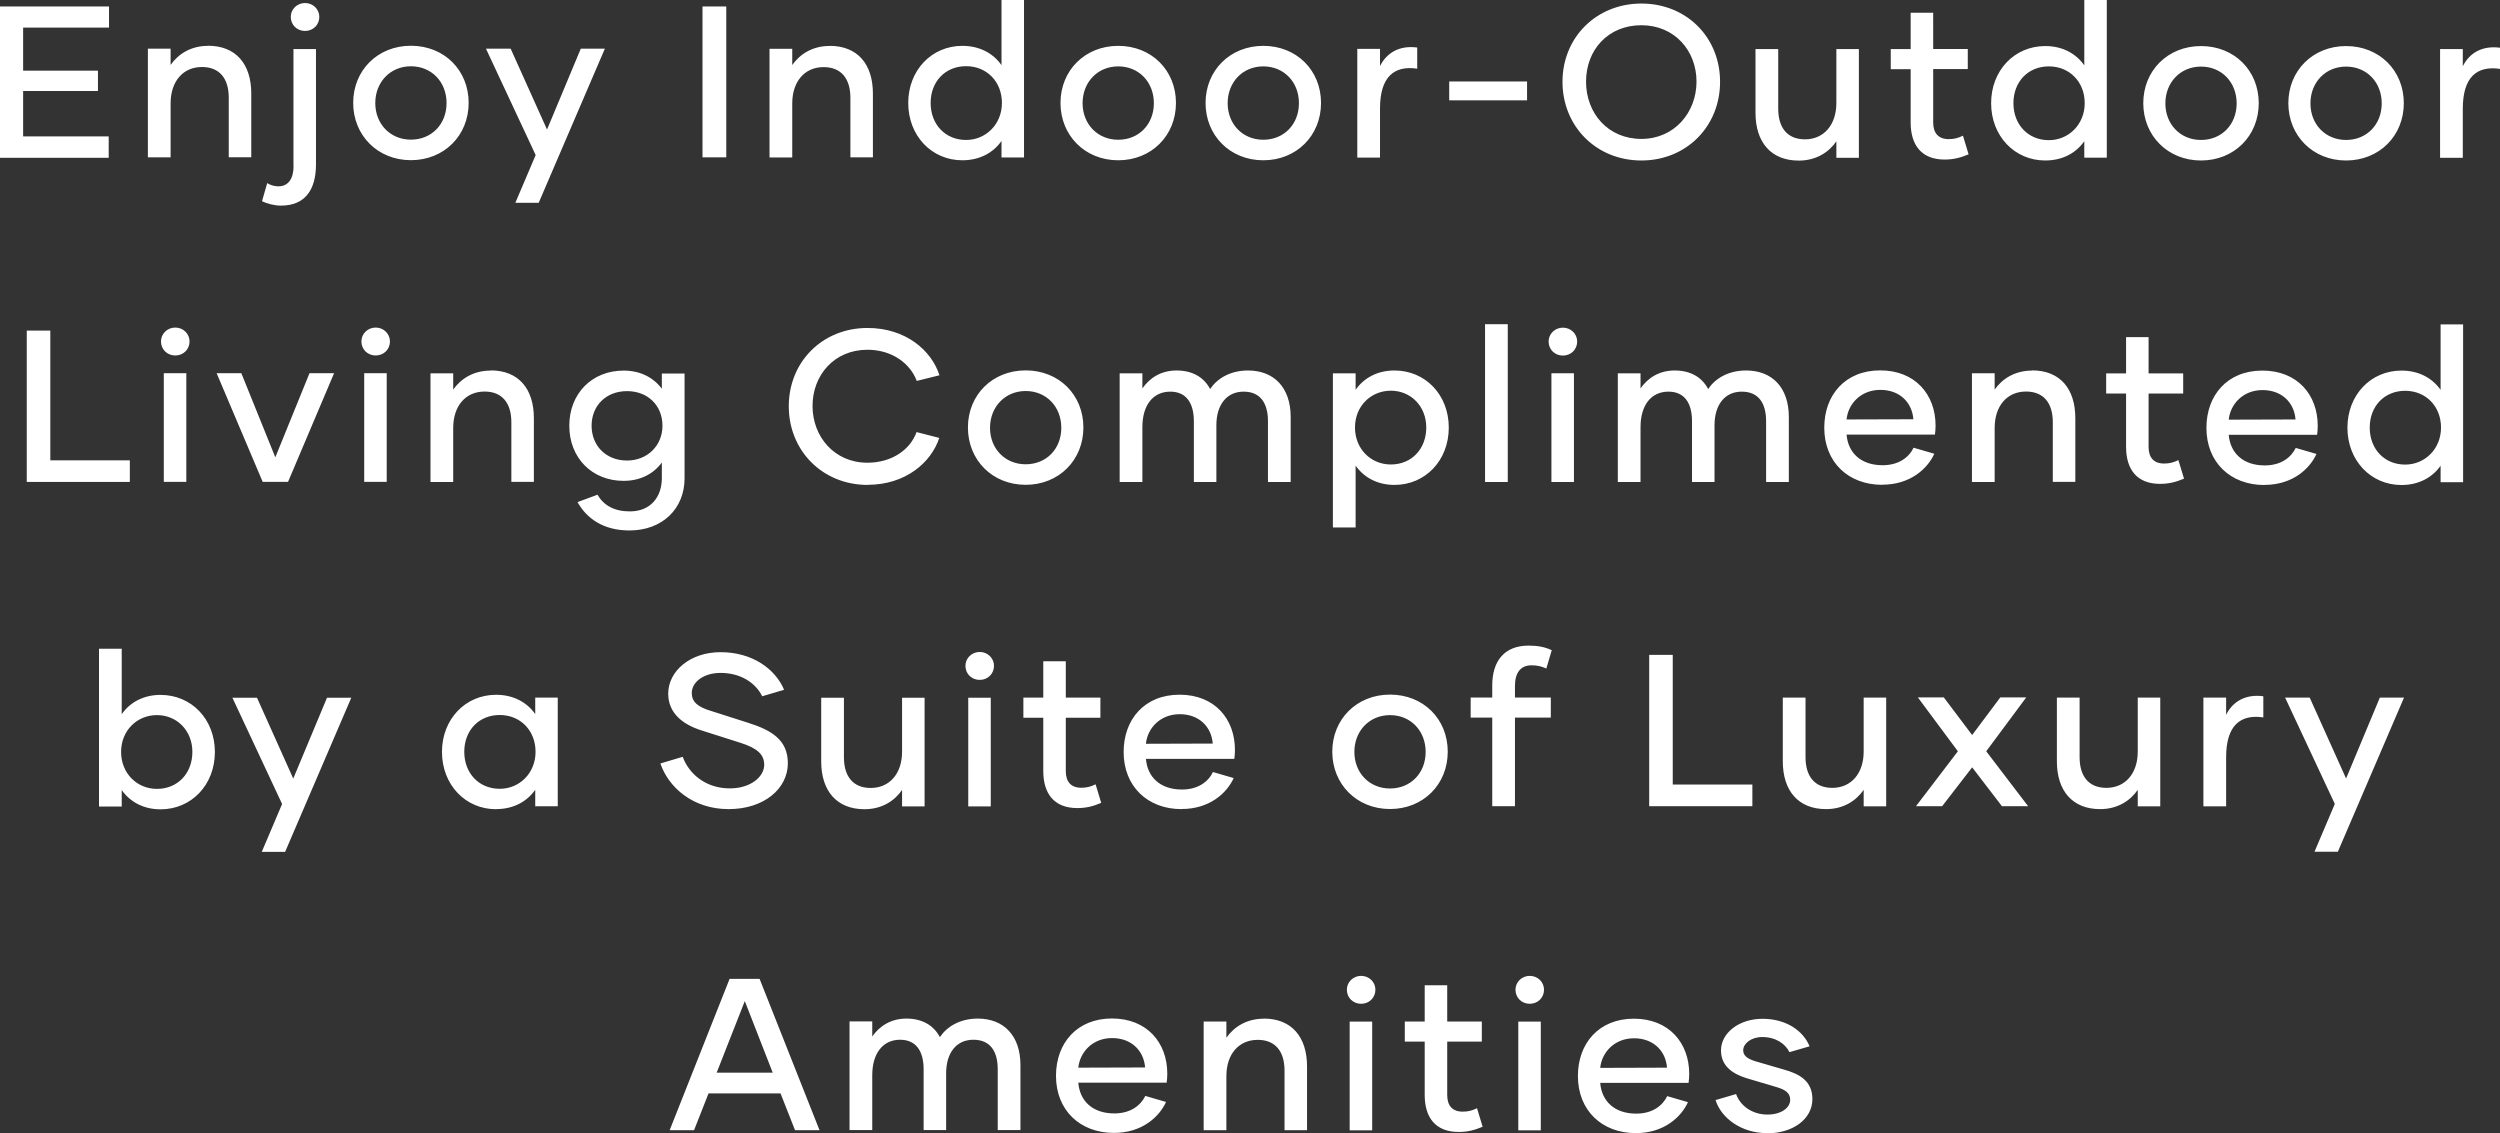 <svg id="Layer_2" xmlns="http://www.w3.org/2000/svg" viewBox="0 0 239.89 108.75" width="100%" height="100%" preserveAspectRatio="none"><rect x="0" y="0" width="239.89" height="108.75" fill="#333333" stroke="none"/><defs><style>.cls-1{fill:#fff;}</style></defs><g id="Layer_1-2"><g><path class="cls-1" d="m169.53,108.75c2.57,0,4.38-1.41,4.38-3.28,0-1.76-1.26-2.43-2.74-2.84l-2.78-.81c-.71-.23-1.12-.52-1.12-1.04,0-.62.73-1.27,1.83-1.27,1.31,0,2.22.66,2.61,1.45l1.93-.56c-.62-1.51-2.26-2.64-4.52-2.64s-3.98,1.37-3.98,3.03c0,1.49,1.1,2.26,2.49,2.68l2.8.83c.93.27,1.35.6,1.35,1.24,0,.75-.85,1.41-2.18,1.41-1.49,0-2.63-.87-3.01-1.97l-1.97.58c.52,1.7,2.45,3.17,4.92,3.17m-15.99-6.26c.15-1.49,1.37-2.84,3.24-2.84s3.05,1.22,3.17,2.82l-6.41.02Zm3.42,6.26c2.72,0,4.36-1.56,5-2.97l-1.99-.58c-.44.91-1.41,1.68-2.97,1.68-2.12,0-3.32-1.22-3.46-2.95h8.48c.04-.31.06-.56.06-.87,0-2.95-1.93-5.29-5.31-5.29s-5.37,2.39-5.37,5.5c0,3.3,2.3,5.48,5.56,5.48m-11.28-.27h2.16v-10.43h-2.16v10.43Zm1.1-12.14c.77,0,1.37-.58,1.37-1.35,0-.73-.6-1.33-1.37-1.33s-1.37.6-1.37,1.33c0,.77.6,1.35,1.37,1.35m-5.06,10.02c-.48.23-.85.33-1.37.33-1,0-1.49-.58-1.49-1.6v-5.12h3.32v-1.93h-3.32v-3.48h-2.16v3.48h-1.91v1.93h1.91v5.12c0,2.14,1.02,3.55,3.26,3.55.83,0,1.51-.17,2.3-.5l-.54-1.78Zm-12.22,2.12h2.16v-10.43h-2.16v10.43Zm1.1-12.14c.77,0,1.37-.58,1.37-1.35,0-.73-.6-1.33-1.37-1.33s-1.37.6-1.37,1.33c0,.77.6,1.35,1.37,1.35m-9.34,1.43c-1.66,0-2.86.79-3.59,1.83v-1.56h-2.18v10.43h2.18v-5.19c0-2.1,1.18-3.48,3.01-3.48,1.7,0,2.57,1.12,2.57,2.95v5.72h2.16v-6.12c0-2.82-1.47-4.59-4.15-4.59m-17.8,4.71c.15-1.49,1.37-2.84,3.24-2.84s3.05,1.22,3.17,2.82l-6.41.02Zm3.42,6.26c2.72,0,4.36-1.56,5-2.97l-1.99-.58c-.44.91-1.41,1.68-2.97,1.68-2.12,0-3.32-1.22-3.46-2.95h8.48c.04-.31.06-.56.06-.87,0-2.95-1.93-5.29-5.31-5.29s-5.37,2.39-5.37,5.5c0,3.3,2.3,5.48,5.56,5.48m-13.05-10.97c-1.76,0-2.99.79-3.65,1.78-.6-1.14-1.7-1.78-3.21-1.78s-2.59.73-3.28,1.72v-1.45h-2.18v10.43h2.18v-5.27c0-2.09,1.02-3.4,2.67-3.4,1.54,0,2.26,1.1,2.26,2.84v5.83h2.16v-5.45c0-1.97.99-3.22,2.61-3.22s2.34,1.1,2.34,2.84v5.83h2.18v-6.24c0-2.84-1.62-4.46-4.09-4.46m-25.06,5.19l2.7-6.87,2.68,6.87h-5.37Zm7.53,5.52h2.34l-5.75-14.52h-2.88l-5.75,14.52h2.34l1.39-3.53h6.91l1.39,3.53Z"/><path class="cls-1" d="m228.36,66.94l-3.24,7.76-3.49-7.76h-2.36l4.77,10.2-1.95,4.59h2.24l6.35-14.79h-2.32Zm-14.75,1.66v-1.66h-2.18v10.43h2.18v-4.71c0-3.03,1.35-4.15,3.57-3.82v-2.03c-1.72-.23-2.95.52-3.57,1.78m-8.48-1.66v5.19c0,2.1-1.2,3.48-3.01,3.48-1.7,0-2.57-1.12-2.57-2.94v-5.72h-2.18v6.12c0,2.82,1.49,4.58,4.15,4.58,1.66,0,2.88-.79,3.61-1.85v1.58h2.16v-10.43h-2.16Zm-10.52,10.43l-4.02-5.27,3.84-5.17h-2.49l-2.7,3.61-2.72-3.61h-2.49l3.84,5.17-4.02,5.27h2.51l2.88-3.73,2.86,3.73h2.51Zm-15.78-10.43v5.19c0,2.1-1.2,3.48-3.01,3.48-1.7,0-2.57-1.12-2.57-2.94v-5.72h-2.18v6.12c0,2.82,1.49,4.58,4.15,4.58,1.66,0,2.88-.79,3.61-1.85v1.58h2.16v-10.43h-2.16Zm-18.32,8.36v-12.45h-2.26v14.52h9.9v-2.08h-7.63Zm-15.14-9.48c0-1.25.54-1.97,1.58-1.97.56,0,.98.1,1.43.31l.52-1.76c-.66-.31-1.35-.44-2.22-.44-2.3,0-3.49,1.45-3.49,3.82v1.16h-2.07v1.93h2.07v8.5h2.18v-8.5h3.44v-1.93h-3.44v-1.12Zm-11.99,9.85c-1.99,0-3.42-1.51-3.42-3.51s1.43-3.53,3.42-3.53,3.42,1.51,3.42,3.53-1.43,3.51-3.42,3.51m0,1.97c3.19,0,5.54-2.36,5.54-5.5s-2.34-5.48-5.54-5.48-5.54,2.37-5.54,5.48,2.34,5.5,5.54,5.5m-23.42-6.26c.14-1.49,1.37-2.84,3.24-2.84s3.05,1.22,3.17,2.82l-6.41.02Zm3.42,6.26c2.72,0,4.36-1.56,5-2.97l-1.99-.58c-.43.91-1.41,1.68-2.97,1.68-2.12,0-3.32-1.22-3.46-2.94h8.48c.04-.31.06-.56.06-.87,0-2.95-1.93-5.29-5.31-5.29s-5.37,2.38-5.37,5.5c0,3.3,2.3,5.48,5.56,5.48m-8.25-2.38c-.48.23-.85.33-1.37.33-1,0-1.49-.58-1.49-1.6v-5.12h3.32v-1.93h-3.32v-3.49h-2.16v3.49h-1.91v1.93h1.91v5.12c0,2.14,1.02,3.55,3.26,3.55.83,0,1.51-.16,2.3-.5l-.54-1.78Zm-12.22,2.12h2.16v-10.43h-2.16v10.43Zm1.1-12.14c.77,0,1.37-.58,1.37-1.35,0-.73-.6-1.33-1.37-1.33s-1.37.6-1.37,1.33c0,.77.6,1.35,1.37,1.35m-7.45,1.7v5.19c0,2.1-1.2,3.48-3.01,3.48-1.7,0-2.57-1.12-2.57-2.94v-5.72h-2.18v6.12c0,2.82,1.49,4.58,4.15,4.58,1.66,0,2.88-.79,3.61-1.85v1.58h2.16v-10.43h-2.16Zm-16.64,10.7c3.4,0,5.68-1.97,5.68-4.4,0-2.24-1.56-3.17-3.8-3.88l-3.57-1.14c-1.31-.39-1.85-.89-1.85-1.72,0-1.04,1.12-1.93,2.76-1.93,1.89,0,3.34.91,4,2.24l2.1-.62c-.83-1.97-3.01-3.61-6.1-3.61-2.92,0-5.02,1.82-5.02,3.98,0,1.83,1.33,2.95,3.26,3.55l3.65,1.16c1.7.54,2.3,1.16,2.3,2.12,0,1.14-1.29,2.26-3.3,2.26-2.28,0-3.9-1.35-4.52-3.03l-2.14.64c.77,2.28,3.11,4.38,6.53,4.38m-21.95-1.95c-1.99,0-3.4-1.49-3.4-3.55s1.41-3.53,3.4-3.53,3.44,1.49,3.44,3.53-1.53,3.55-3.44,3.55m-.35,1.95c1.68,0,2.97-.73,3.76-1.85v1.58h2.16v-10.43h-2.16v1.58c-.79-1.12-2.08-1.85-3.76-1.85-2.94,0-5.19,2.34-5.19,5.48s2.24,5.5,5.19,5.5m-16.22-10.7l-3.24,7.76-3.48-7.76h-2.36l4.77,10.2-1.95,4.59h2.24l6.35-14.79h-2.32Zm-16.32,8.75c-1.91,0-3.44-1.49-3.44-3.55s1.54-3.53,3.44-3.53,3.4,1.47,3.4,3.53-1.41,3.55-3.4,3.55m.35-9.02c-1.66,0-2.95.73-3.73,1.85v-6.28h-2.18v15.14h2.18v-1.58c.79,1.12,2.07,1.85,3.73,1.85,2.95,0,5.21-2.34,5.21-5.5s-2.26-5.48-5.21-5.48"/><path class="cls-1" d="m230.79,44.58c-1.99,0-3.4-1.49-3.4-3.55s1.41-3.53,3.4-3.53,3.44,1.49,3.44,3.53-1.54,3.55-3.44,3.55m3.4-13.46v6.29c-.79-1.12-2.07-1.85-3.76-1.85-2.94,0-5.18,2.34-5.18,5.48s2.24,5.5,5.18,5.5c1.68,0,2.97-.73,3.76-1.85v1.58h2.16v-15.14h-2.16Zm-20.33,9.15c.15-1.49,1.37-2.84,3.24-2.84s3.05,1.22,3.17,2.82l-6.41.02Zm3.42,6.26c2.72,0,4.36-1.56,5-2.97l-1.99-.58c-.44.91-1.41,1.68-2.97,1.68-2.12,0-3.32-1.22-3.46-2.94h8.48c.04-.31.06-.56.06-.87,0-2.94-1.93-5.29-5.31-5.29s-5.37,2.38-5.37,5.5c0,3.3,2.3,5.48,5.56,5.48m-8.25-2.39c-.48.23-.85.33-1.37.33-1,0-1.49-.58-1.49-1.6v-5.12h3.32v-1.93h-3.32v-3.48h-2.16v3.48h-1.91v1.93h1.91v5.12c0,2.14,1.02,3.55,3.26,3.55.83,0,1.51-.17,2.3-.5l-.54-1.78Zm-14.04-8.59c-1.66,0-2.86.79-3.59,1.82v-1.56h-2.18v10.43h2.18v-5.19c0-2.1,1.18-3.49,3.01-3.49,1.7,0,2.57,1.12,2.57,2.94v5.73h2.16v-6.12c0-2.82-1.47-4.58-4.15-4.58m-17.8,4.71c.14-1.49,1.37-2.84,3.24-2.84s3.05,1.22,3.17,2.82l-6.41.02Zm3.42,6.26c2.72,0,4.36-1.56,5-2.97l-1.99-.58c-.43.91-1.41,1.68-2.97,1.68-2.12,0-3.32-1.22-3.46-2.94h8.48c.04-.31.06-.56.06-.87,0-2.94-1.93-5.29-5.31-5.29s-5.37,2.38-5.37,5.5c0,3.3,2.3,5.48,5.56,5.48m-13.05-10.97c-1.76,0-2.99.79-3.65,1.78-.6-1.14-1.7-1.78-3.21-1.78s-2.59.73-3.28,1.72v-1.45h-2.18v10.43h2.18v-5.27c0-2.1,1.02-3.4,2.68-3.4,1.54,0,2.26,1.1,2.26,2.84v5.83h2.16v-5.45c0-1.97,1-3.22,2.61-3.22s2.34,1.1,2.34,2.84v5.83h2.18v-6.24c0-2.84-1.62-4.46-4.09-4.46m-18.69,10.7h2.16v-10.43h-2.16v10.43Zm1.1-12.13c.77,0,1.37-.58,1.37-1.35,0-.73-.6-1.33-1.37-1.33s-1.37.6-1.37,1.33c0,.77.6,1.35,1.37,1.35m-7.47,12.13h2.18v-15.14h-2.18v15.14Zm-9.04-1.68c-1.91,0-3.44-1.49-3.44-3.55s1.54-3.53,3.44-3.53,3.4,1.47,3.4,3.53-1.41,3.55-3.4,3.55m.35-9.02c-1.66,0-2.94.73-3.73,1.85v-1.58h-2.18v14.79h2.18v-5.93c.79,1.12,2.07,1.85,3.73,1.85,2.95,0,5.21-2.34,5.21-5.5s-2.26-5.48-5.21-5.48m-14.04,0c-1.76,0-2.99.79-3.65,1.78-.6-1.14-1.7-1.78-3.22-1.78s-2.59.73-3.28,1.72v-1.45h-2.18v10.43h2.18v-5.27c0-2.1,1.02-3.4,2.68-3.4,1.53,0,2.26,1.1,2.26,2.84v5.83h2.16v-5.45c0-1.97,1-3.22,2.61-3.22s2.34,1.1,2.34,2.84v5.83h2.18v-6.24c0-2.84-1.62-4.46-4.09-4.46m-21.34,9c-1.99,0-3.42-1.51-3.42-3.5s1.43-3.53,3.42-3.53,3.42,1.51,3.42,3.53-1.43,3.5-3.42,3.5m0,1.97c3.19,0,5.54-2.37,5.54-5.5s-2.34-5.48-5.54-5.48-5.54,2.36-5.54,5.48,2.34,5.5,5.54,5.5m-15.16,0c3.63,0,6.1-2.14,6.87-4.5l-2.18-.56c-.58,1.64-2.32,2.94-4.71,2.94-3.19,0-5.27-2.51-5.27-5.45s2.07-5.39,5.27-5.39c2.41,0,4.13,1.37,4.73,2.99l2.18-.54c-.77-2.39-3.24-4.54-6.91-4.54-4.31,0-7.55,3.24-7.55,7.51s3.24,7.55,7.57,7.55m-23.09-2.34c-2.01,0-3.4-1.41-3.4-3.34s1.39-3.32,3.4-3.32,3.4,1.39,3.4,3.32-1.47,3.34-3.4,3.34m3.34-8.36v1.47c-.81-1.08-2.07-1.74-3.67-1.74-3.03,0-5.21,2.2-5.21,5.29s2.18,5.29,5.21,5.29c1.6,0,2.86-.66,3.67-1.76v1.54c-.02,1.78-1.08,3.15-3.07,3.15-1.49,0-2.49-.56-3.11-1.6l-1.91.71c.87,1.56,2.47,2.72,4.98,2.72,3.17,0,5.29-2.1,5.29-5v-10.06h-2.18Zm-16.43-.27c-1.66,0-2.86.79-3.59,1.82v-1.56h-2.18v10.43h2.18v-5.19c0-2.1,1.18-3.49,3.01-3.49,1.7,0,2.57,1.12,2.57,2.94v5.73h2.16v-6.12c0-2.82-1.47-4.58-4.15-4.58m-12.13,10.7h2.16v-10.43h-2.16v10.43Zm1.1-12.13c.77,0,1.37-.58,1.37-1.35,0-.73-.6-1.33-1.37-1.33s-1.37.6-1.37,1.33c0,.77.6,1.35,1.37,1.35m-6.35,1.7l-3.28,8.07-3.26-8.07h-2.37l4.42,10.43h2.43l4.42-10.43h-2.36Zm-13.98,10.43h2.16v-10.43h-2.16v10.43Zm1.1-12.13c.77,0,1.37-.58,1.37-1.35,0-.73-.6-1.33-1.37-1.33s-1.37.6-1.37,1.33c0,.77.6,1.35,1.37,1.35m-11.99,10.06v-12.45h-2.26v14.52h9.89v-2.07h-7.63Z"/><path class="cls-1" d="m236.32,6.37v-1.66h-2.18v10.43h2.18v-4.71c0-3.03,1.35-4.15,3.57-3.82v-2.03c-1.72-.23-2.95.52-3.57,1.78m-11.2,7.07c-1.99,0-3.42-1.51-3.42-3.51s1.43-3.53,3.42-3.53,3.42,1.51,3.42,3.53-1.43,3.51-3.42,3.51m0,1.97c3.19,0,5.54-2.37,5.54-5.5s-2.34-5.48-5.54-5.48-5.54,2.37-5.54,5.48,2.34,5.5,5.54,5.5m-13.92-1.97c-1.99,0-3.42-1.51-3.42-3.51s1.43-3.53,3.42-3.53,3.42,1.51,3.42,3.53-1.43,3.51-3.42,3.51m0,1.97c3.19,0,5.54-2.37,5.54-5.5s-2.34-5.48-5.54-5.48-5.54,2.37-5.54,5.48,2.34,5.5,5.54,5.5m-14.6-1.95c-1.99,0-3.4-1.49-3.4-3.55s1.41-3.53,3.4-3.53,3.44,1.49,3.44,3.53-1.54,3.55-3.44,3.55m3.4-13.46v6.28c-.79-1.12-2.07-1.85-3.75-1.85-2.95,0-5.19,2.34-5.19,5.48s2.24,5.5,5.19,5.5c1.68,0,2.97-.73,3.75-1.85v1.58h2.16V0h-2.16Zm-11.64,13.03c-.48.23-.85.33-1.37.33-.99,0-1.49-.58-1.49-1.6v-5.12h3.32v-1.93h-3.32V1.22h-2.16v3.49h-1.91v1.93h1.91v5.12c0,2.14,1.02,3.55,3.26,3.55.83,0,1.51-.17,2.3-.5l-.54-1.78Zm-12.15-8.32v5.18c0,2.1-1.2,3.49-3.01,3.49-1.7,0-2.57-1.12-2.57-2.94v-5.72h-2.18v6.12c0,2.82,1.49,4.58,4.15,4.58,1.66,0,2.88-.79,3.61-1.85v1.58h2.16V4.71h-2.16Zm-18.71,8.63c-3.19,0-5.31-2.45-5.31-5.5s2.12-5.41,5.31-5.41,5.29,2.45,5.29,5.41-2.12,5.5-5.29,5.5m0,2.07c4.31,0,7.55-3.26,7.55-7.55s-3.24-7.51-7.55-7.51-7.57,3.24-7.57,7.51,3.24,7.55,7.57,7.55m-18.44-5.77h7.47v-1.81h-7.47v1.81Zm-6.64-3.28v-1.66h-2.18v10.43h2.18v-4.71c0-3.03,1.35-4.15,3.57-3.82v-2.03c-1.72-.23-2.94.52-3.57,1.78m-11.2,7.07c-1.99,0-3.42-1.51-3.42-3.51s1.43-3.53,3.42-3.53,3.42,1.51,3.42,3.53-1.43,3.51-3.42,3.51m0,1.97c3.19,0,5.54-2.37,5.54-5.5s-2.34-5.48-5.54-5.48-5.54,2.37-5.54,5.48,2.34,5.5,5.54,5.5m-13.92-1.97c-1.99,0-3.42-1.51-3.42-3.51s1.43-3.53,3.42-3.53,3.42,1.51,3.42,3.53-1.43,3.51-3.42,3.51m0,1.97c3.19,0,5.54-2.37,5.54-5.5s-2.34-5.48-5.54-5.48-5.54,2.37-5.54,5.48,2.34,5.5,5.54,5.5m-14.6-1.95c-1.99,0-3.4-1.49-3.4-3.55s1.41-3.53,3.4-3.53,3.44,1.49,3.44,3.53-1.54,3.55-3.44,3.55m3.4-13.46v6.28c-.79-1.12-2.08-1.85-3.76-1.85-2.94,0-5.19,2.34-5.19,5.48s2.24,5.5,5.19,5.5c1.68,0,2.97-.73,3.76-1.85v1.58h2.16V0h-2.16Zm-16.49,4.44c-1.66,0-2.86.79-3.59,1.83v-1.56h-2.18v10.43h2.18v-5.18c0-2.1,1.18-3.49,3.01-3.49,1.7,0,2.57,1.12,2.57,2.94v5.72h2.16v-6.12c0-2.82-1.47-4.58-4.15-4.58m-12.2,10.7h2.28V.62h-2.28v14.52Zm-11.68-10.43l-3.24,7.76-3.49-7.76h-2.37l4.77,10.21-1.95,4.58h2.24l6.35-14.79h-2.32Zm-16.3,8.73c-1.99,0-3.42-1.51-3.42-3.51s1.43-3.53,3.42-3.53,3.42,1.51,3.42,3.53-1.43,3.51-3.42,3.51m0,1.97c3.19,0,5.54-2.37,5.54-5.5s-2.34-5.48-5.54-5.48-5.54,2.37-5.54,5.48,2.34,5.5,5.54,5.5m-11.26.54c0,1.18-.46,1.97-1.47,1.97-.35,0-.79-.12-1.06-.31l-.5,1.74c.5.23,1.16.42,1.82.42,2.32,0,3.36-1.53,3.36-3.96V4.71h-2.16v11.24Zm1.1-12.94c.77,0,1.37-.58,1.37-1.35,0-.73-.6-1.33-1.37-1.33s-1.37.6-1.37,1.33c0,.77.6,1.35,1.37,1.35m-9.31,1.43c-1.66,0-2.86.79-3.59,1.83v-1.56h-2.18v10.43h2.18v-5.18c0-2.1,1.18-3.49,3.01-3.49,1.7,0,2.57,1.12,2.57,2.94v5.72h2.16v-6.12c0-2.82-1.47-4.58-4.15-4.58m-9.5-1.78V.62H0v14.52h10.43v-2.05H2.22v-4.36h7.18v-1.95H2.22V2.65h8.23Z"/></g></g></svg>